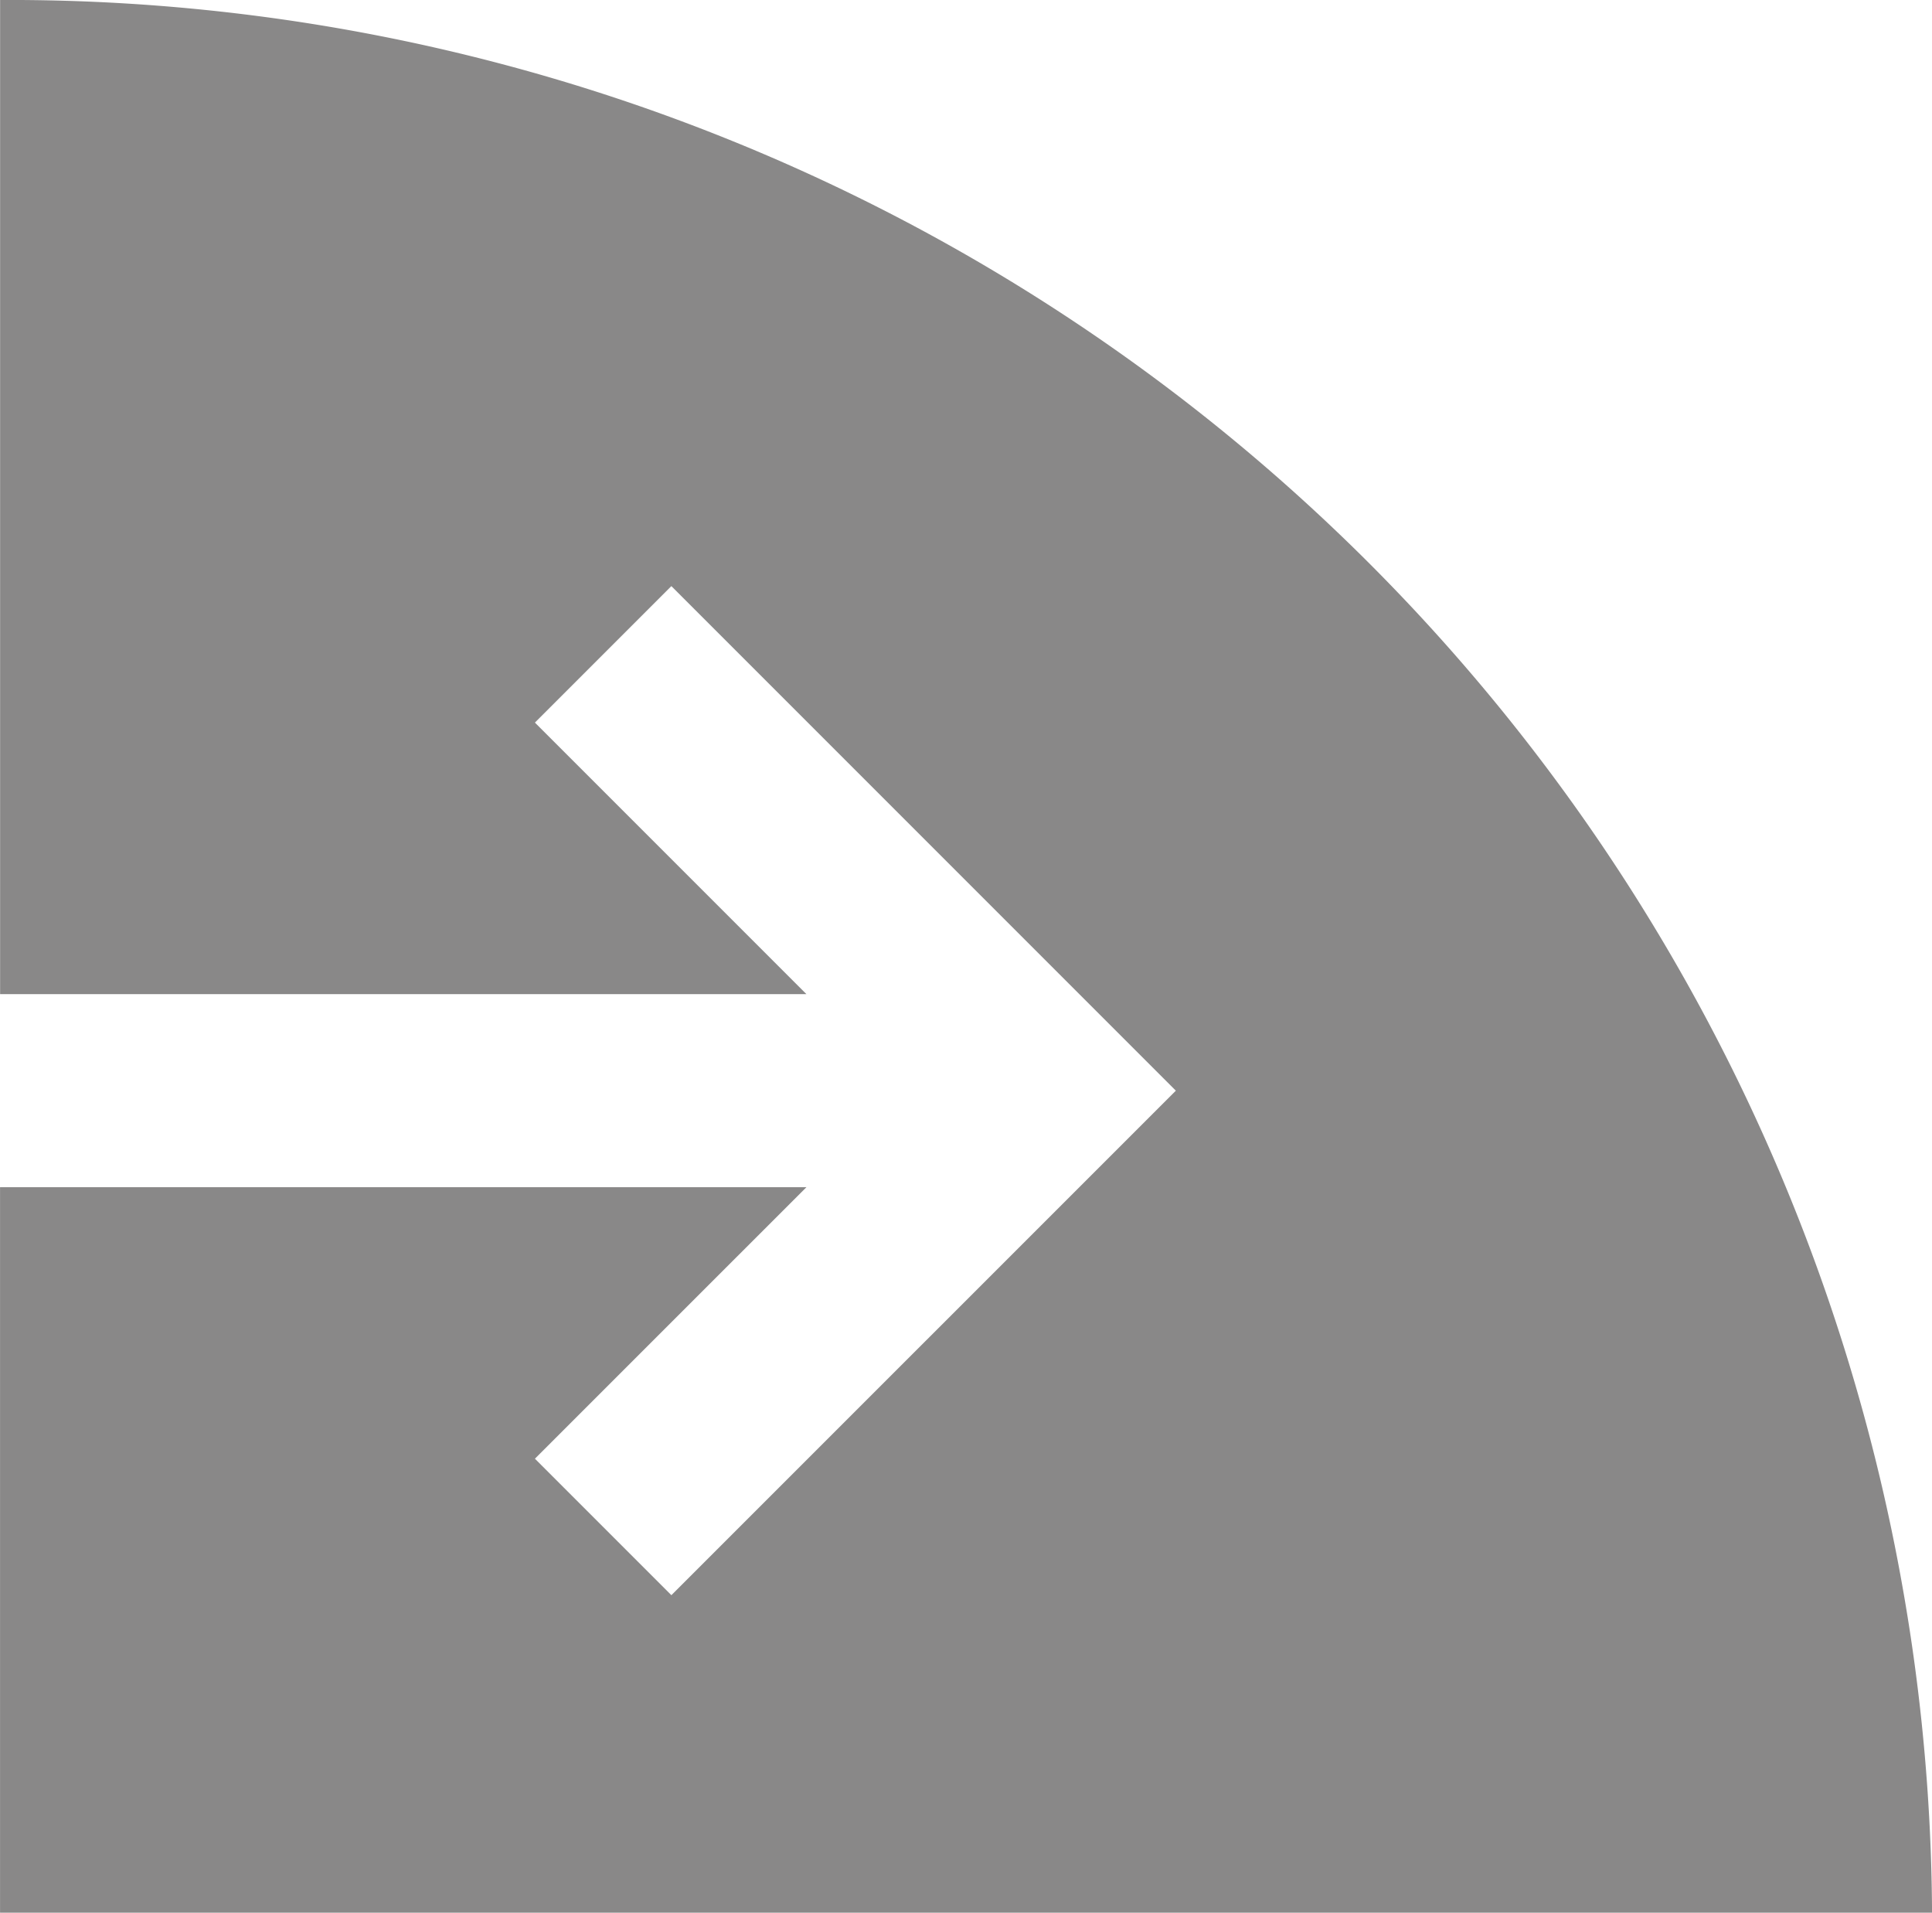 <svg id="Composant_14_1" data-name="Composant 14 – 1" xmlns="http://www.w3.org/2000/svg" width="40.04" height="39.638" viewBox="0 0 40.04 39.638">
  <path id="Tracé_288" data-name="Tracé 288" d="M151.573,126.515v20.6h16.711l-5.627-5.627,2.828-2.828,10.455,10.455-10.455,10.454-2.828-2.828,5.627-5.626H151.572v15.033h40.04A39.84,39.84,0,0,0,151.573,126.515Z" transform="translate(-151.571 -126.515)" fill="#898888"/>
</svg>
